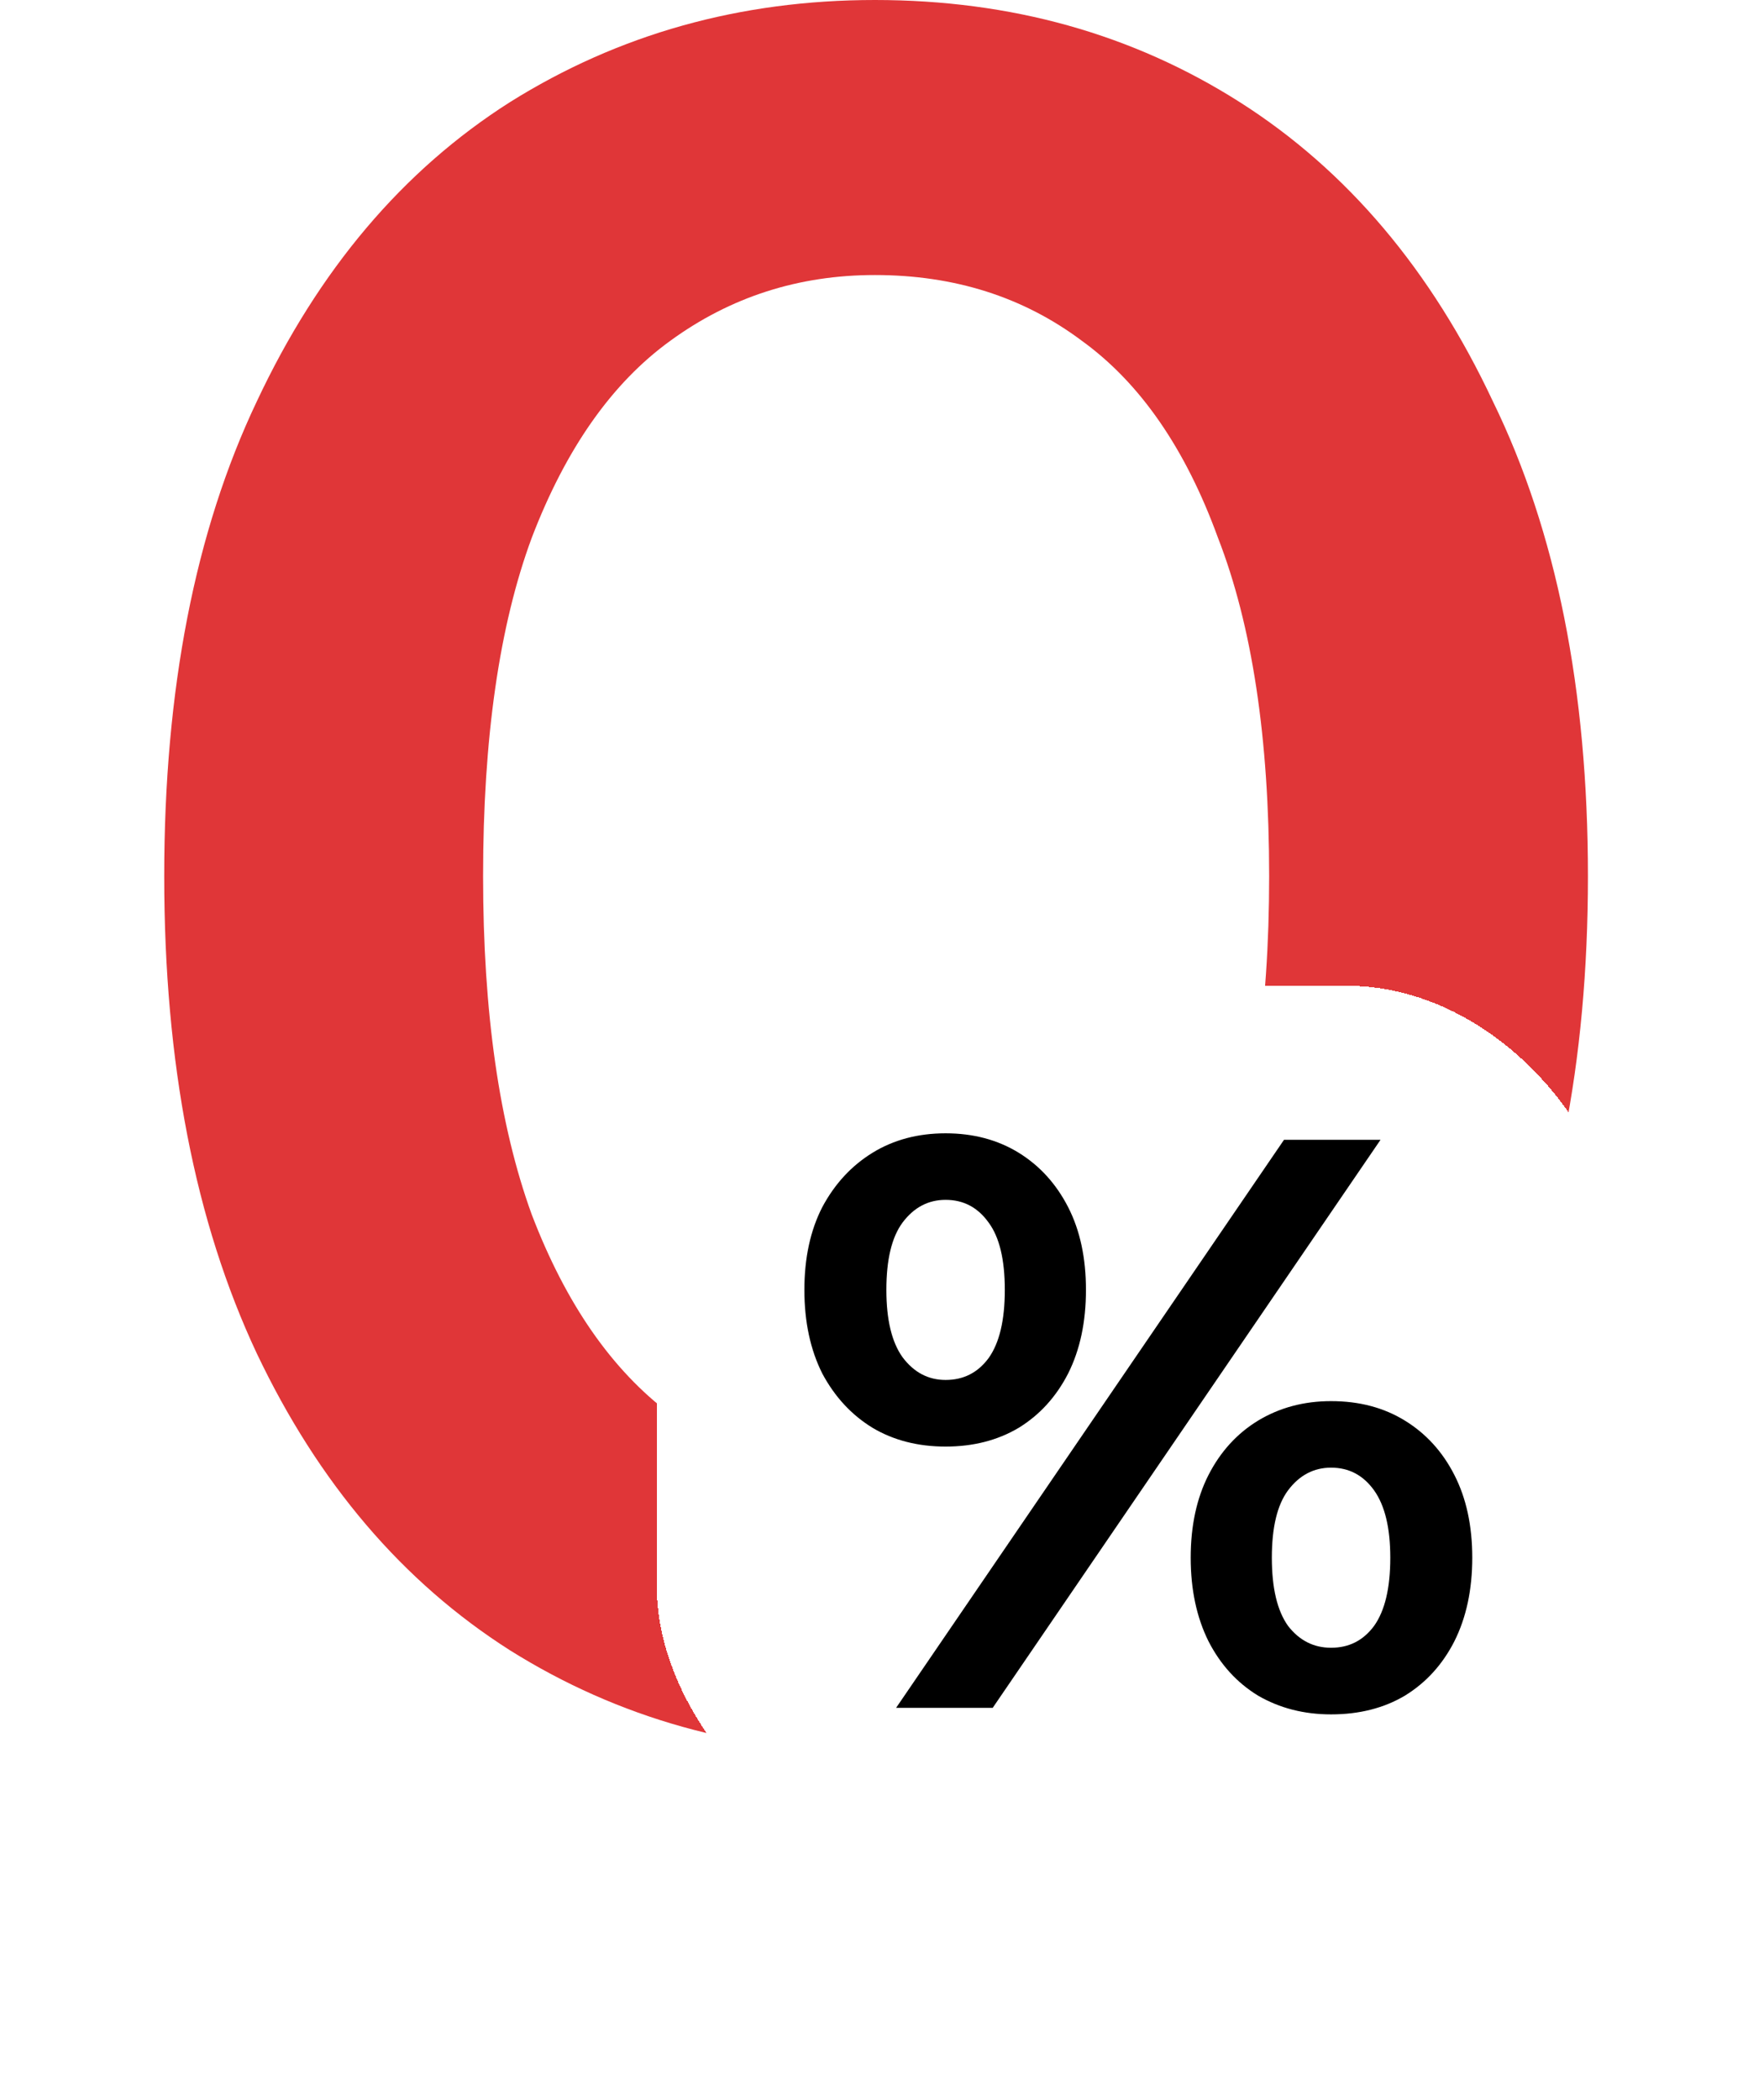 <svg width="21" height="25" viewBox="0 0 21 25" fill="none" xmlns="http://www.w3.org/2000/svg">
<path d="M10.415 20.86C8.812 20.86 7.363 20.455 6.069 19.644C4.794 18.832 3.79 17.654 3.056 16.109C2.322 14.544 1.955 12.652 1.955 10.43C1.955 8.209 2.322 6.326 3.056 4.781C3.79 3.216 4.794 2.028 6.069 1.217C7.363 0.406 8.812 0 10.415 0C12.038 0 13.486 0.406 14.761 1.217C16.036 2.028 17.04 3.216 17.774 4.781C18.528 6.326 18.904 8.209 18.904 10.43C18.904 12.652 18.528 14.544 17.774 16.109C17.04 17.654 16.036 18.832 14.761 19.644C13.486 20.455 12.038 20.86 10.415 20.86ZM10.415 17.587C11.362 17.587 12.182 17.335 12.878 16.833C13.573 16.312 14.114 15.52 14.5 14.457C14.906 13.395 15.109 12.053 15.109 10.43C15.109 8.788 14.906 7.446 14.5 6.403C14.114 5.341 13.573 4.558 12.878 4.056C12.182 3.535 11.362 3.274 10.415 3.274C9.507 3.274 8.696 3.535 7.981 4.056C7.286 4.558 6.736 5.341 6.33 6.403C5.944 7.446 5.751 8.788 5.751 10.43C5.751 12.053 5.944 13.395 6.33 14.457C6.736 15.52 7.286 16.312 7.981 16.833C8.696 17.335 9.507 17.587 10.415 17.587Z" fill="#E03638"/>
<g filter="url(#filter0_d_70_23557)">
<rect x="7.82" y="10.43" width="11.464" height="10.43" rx="3.259" fill="white" shape-rendering="crispEdges"/>
<path d="M10.668 19.026L15.286 12.264H16.435L11.818 19.026H10.668ZM11.257 15.916C10.929 15.916 10.639 15.842 10.388 15.693C10.136 15.539 9.937 15.323 9.789 15.046C9.647 14.763 9.576 14.431 9.576 14.051C9.576 13.671 9.647 13.343 9.789 13.066C9.937 12.789 10.136 12.573 10.388 12.418C10.639 12.264 10.929 12.187 11.257 12.187C11.586 12.187 11.876 12.264 12.127 12.418C12.378 12.573 12.574 12.789 12.716 13.066C12.858 13.343 12.928 13.671 12.928 14.051C12.928 14.431 12.858 14.763 12.716 15.046C12.574 15.323 12.378 15.539 12.127 15.693C11.876 15.842 11.586 15.916 11.257 15.916ZM11.257 15.123C11.47 15.123 11.64 15.037 11.769 14.863C11.898 14.682 11.962 14.412 11.962 14.051C11.962 13.69 11.898 13.423 11.769 13.249C11.64 13.069 11.47 12.979 11.257 12.979C11.051 12.979 10.88 13.069 10.745 13.249C10.616 13.423 10.552 13.69 10.552 14.051C10.552 14.405 10.616 14.673 10.745 14.853C10.88 15.033 11.051 15.123 11.257 15.123ZM15.846 19.104C15.524 19.104 15.234 19.03 14.977 18.881C14.725 18.727 14.529 18.511 14.387 18.234C14.246 17.951 14.175 17.619 14.175 17.239C14.175 16.859 14.246 16.531 14.387 16.254C14.529 15.977 14.725 15.761 14.977 15.607C15.234 15.452 15.524 15.375 15.846 15.375C16.181 15.375 16.474 15.452 16.725 15.607C16.976 15.761 17.173 15.977 17.314 16.254C17.456 16.531 17.527 16.859 17.527 17.239C17.527 17.619 17.456 17.951 17.314 18.234C17.173 18.511 16.976 18.727 16.725 18.881C16.474 19.03 16.181 19.104 15.846 19.104ZM15.846 18.311C16.059 18.311 16.229 18.225 16.358 18.051C16.487 17.87 16.551 17.6 16.551 17.239C16.551 16.885 16.487 16.618 16.358 16.437C16.229 16.257 16.059 16.167 15.846 16.167C15.64 16.167 15.469 16.257 15.334 16.437C15.205 16.611 15.141 16.878 15.141 17.239C15.141 17.6 15.205 17.87 15.334 18.051C15.469 18.225 15.64 18.311 15.846 18.311Z" fill="black"/>
</g>
<defs>
<filter id="filter0_d_70_23557" x="6.517" y="10.43" width="14.072" height="13.038" filterUnits="userSpaceOnUse" color-interpolation-filters="sRGB">
<feFlood flood-opacity="0" result="BackgroundImageFix"/>
<feColorMatrix in="SourceAlpha" type="matrix" values="0 0 0 0 0 0 0 0 0 0 0 0 0 0 0 0 0 0 127 0" result="hardAlpha"/>
<feOffset dy="1.304"/>
<feGaussianBlur stdDeviation="0.652"/>
<feComposite in2="hardAlpha" operator="out"/>
<feColorMatrix type="matrix" values="0 0 0 0 0 0 0 0 0 0 0 0 0 0 0 0 0 0 0.12 0"/>
<feBlend mode="normal" in2="BackgroundImageFix" result="effect1_dropShadow_70_23557"/>
<feBlend mode="normal" in="SourceGraphic" in2="effect1_dropShadow_70_23557" result="shape"/>
</filter>
</defs>
</svg>
